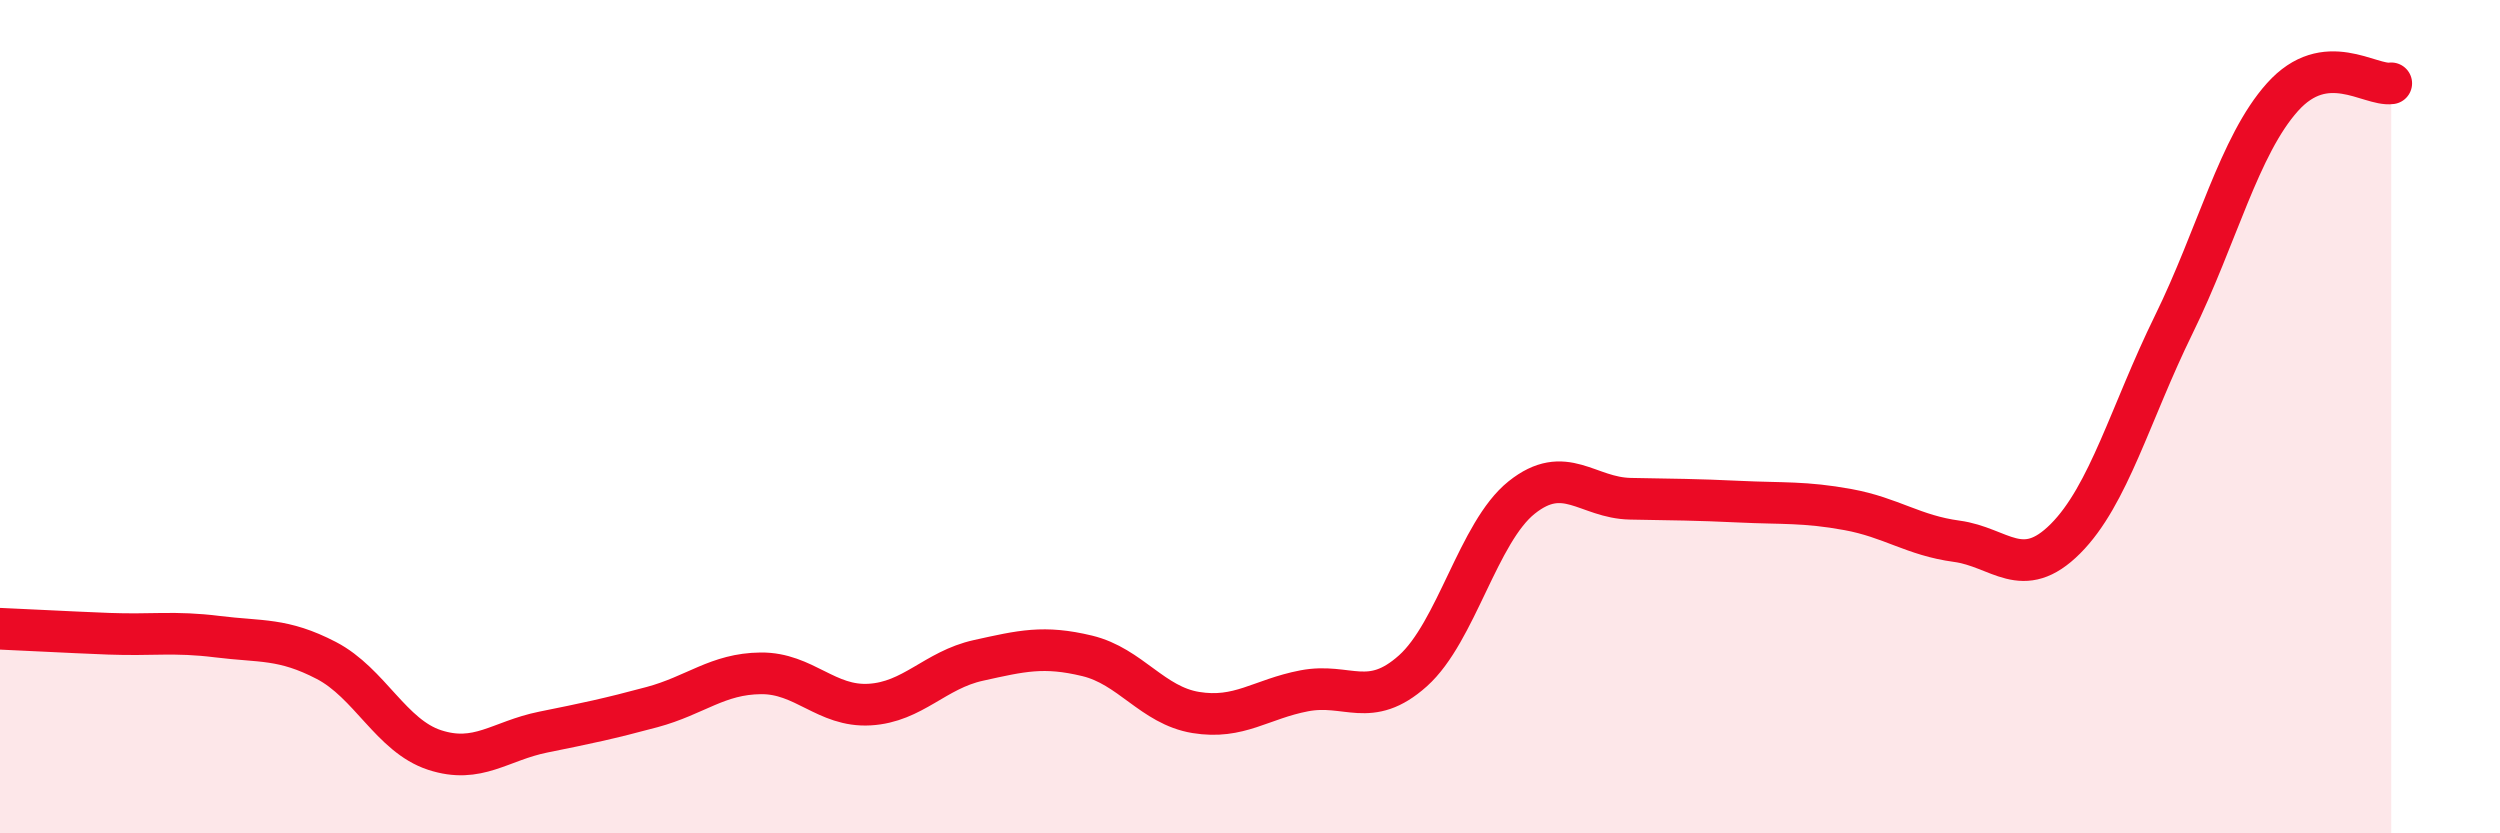 
    <svg width="60" height="20" viewBox="0 0 60 20" xmlns="http://www.w3.org/2000/svg">
      <path
        d="M 0,15.09 C 0.52,15.11 1.57,15.17 2.61,15.21 C 3.65,15.25 4.18,15.15 5.22,15.28 C 6.26,15.41 6.79,15.31 7.83,15.85 C 8.87,16.39 9.39,17.66 10.43,18 C 11.47,18.34 12,17.78 13.04,17.57 C 14.08,17.36 14.61,17.25 15.65,16.97 C 16.69,16.69 17.22,16.17 18.26,16.16 C 19.3,16.15 19.83,16.97 20.87,16.91 C 21.91,16.85 22.44,16.08 23.48,15.85 C 24.52,15.62 25.05,15.49 26.09,15.74 C 27.13,15.99 27.66,16.93 28.7,17.1 C 29.74,17.27 30.26,16.78 31.3,16.58 C 32.34,16.38 32.87,17.03 33.91,16.1 C 34.95,15.17 35.48,12.77 36.52,11.94 C 37.56,11.11 38.09,11.95 39.13,11.97 C 40.17,11.99 40.7,11.99 41.74,12.04 C 42.78,12.09 43.31,12.04 44.35,12.23 C 45.39,12.42 45.92,12.85 46.96,12.99 C 48,13.13 48.53,13.97 49.57,12.93 C 50.61,11.89 51.13,9.91 52.17,7.79 C 53.21,5.67 53.74,3.49 54.78,2.33 C 55.82,1.17 56.87,2.07 57.39,2L57.39 20L0 20Z"
        fill="#EB0A25"
        opacity="0.1"
        stroke-linecap="round"
        stroke-linejoin="round"
      />
      <path
        d="M 0,15.09 C 0.52,15.11 1.57,15.17 2.61,15.21 C 3.65,15.25 4.18,15.15 5.22,15.28 C 6.26,15.41 6.79,15.31 7.83,15.85 C 8.87,16.39 9.39,17.66 10.43,18 C 11.47,18.34 12,17.78 13.04,17.57 C 14.08,17.36 14.61,17.25 15.65,16.97 C 16.69,16.69 17.22,16.17 18.26,16.16 C 19.3,16.15 19.83,16.97 20.87,16.91 C 21.91,16.85 22.44,16.08 23.48,15.85 C 24.52,15.62 25.05,15.49 26.09,15.74 C 27.13,15.99 27.66,16.93 28.7,17.1 C 29.74,17.27 30.26,16.78 31.3,16.58 C 32.34,16.38 32.87,17.03 33.91,16.1 C 34.95,15.17 35.48,12.77 36.52,11.94 C 37.56,11.11 38.09,11.95 39.13,11.97 C 40.17,11.99 40.7,11.99 41.74,12.04 C 42.78,12.09 43.31,12.04 44.35,12.23 C 45.39,12.42 45.92,12.85 46.96,12.99 C 48,13.13 48.53,13.97 49.57,12.93 C 50.61,11.89 51.13,9.91 52.17,7.79 C 53.21,5.67 53.74,3.49 54.78,2.33 C 55.82,1.17 56.87,2.07 57.39,2"
        stroke="#EB0A25"
        stroke-width="1"
        fill="none"
        stroke-linecap="round"
        stroke-linejoin="round"
      />
    </svg>
  